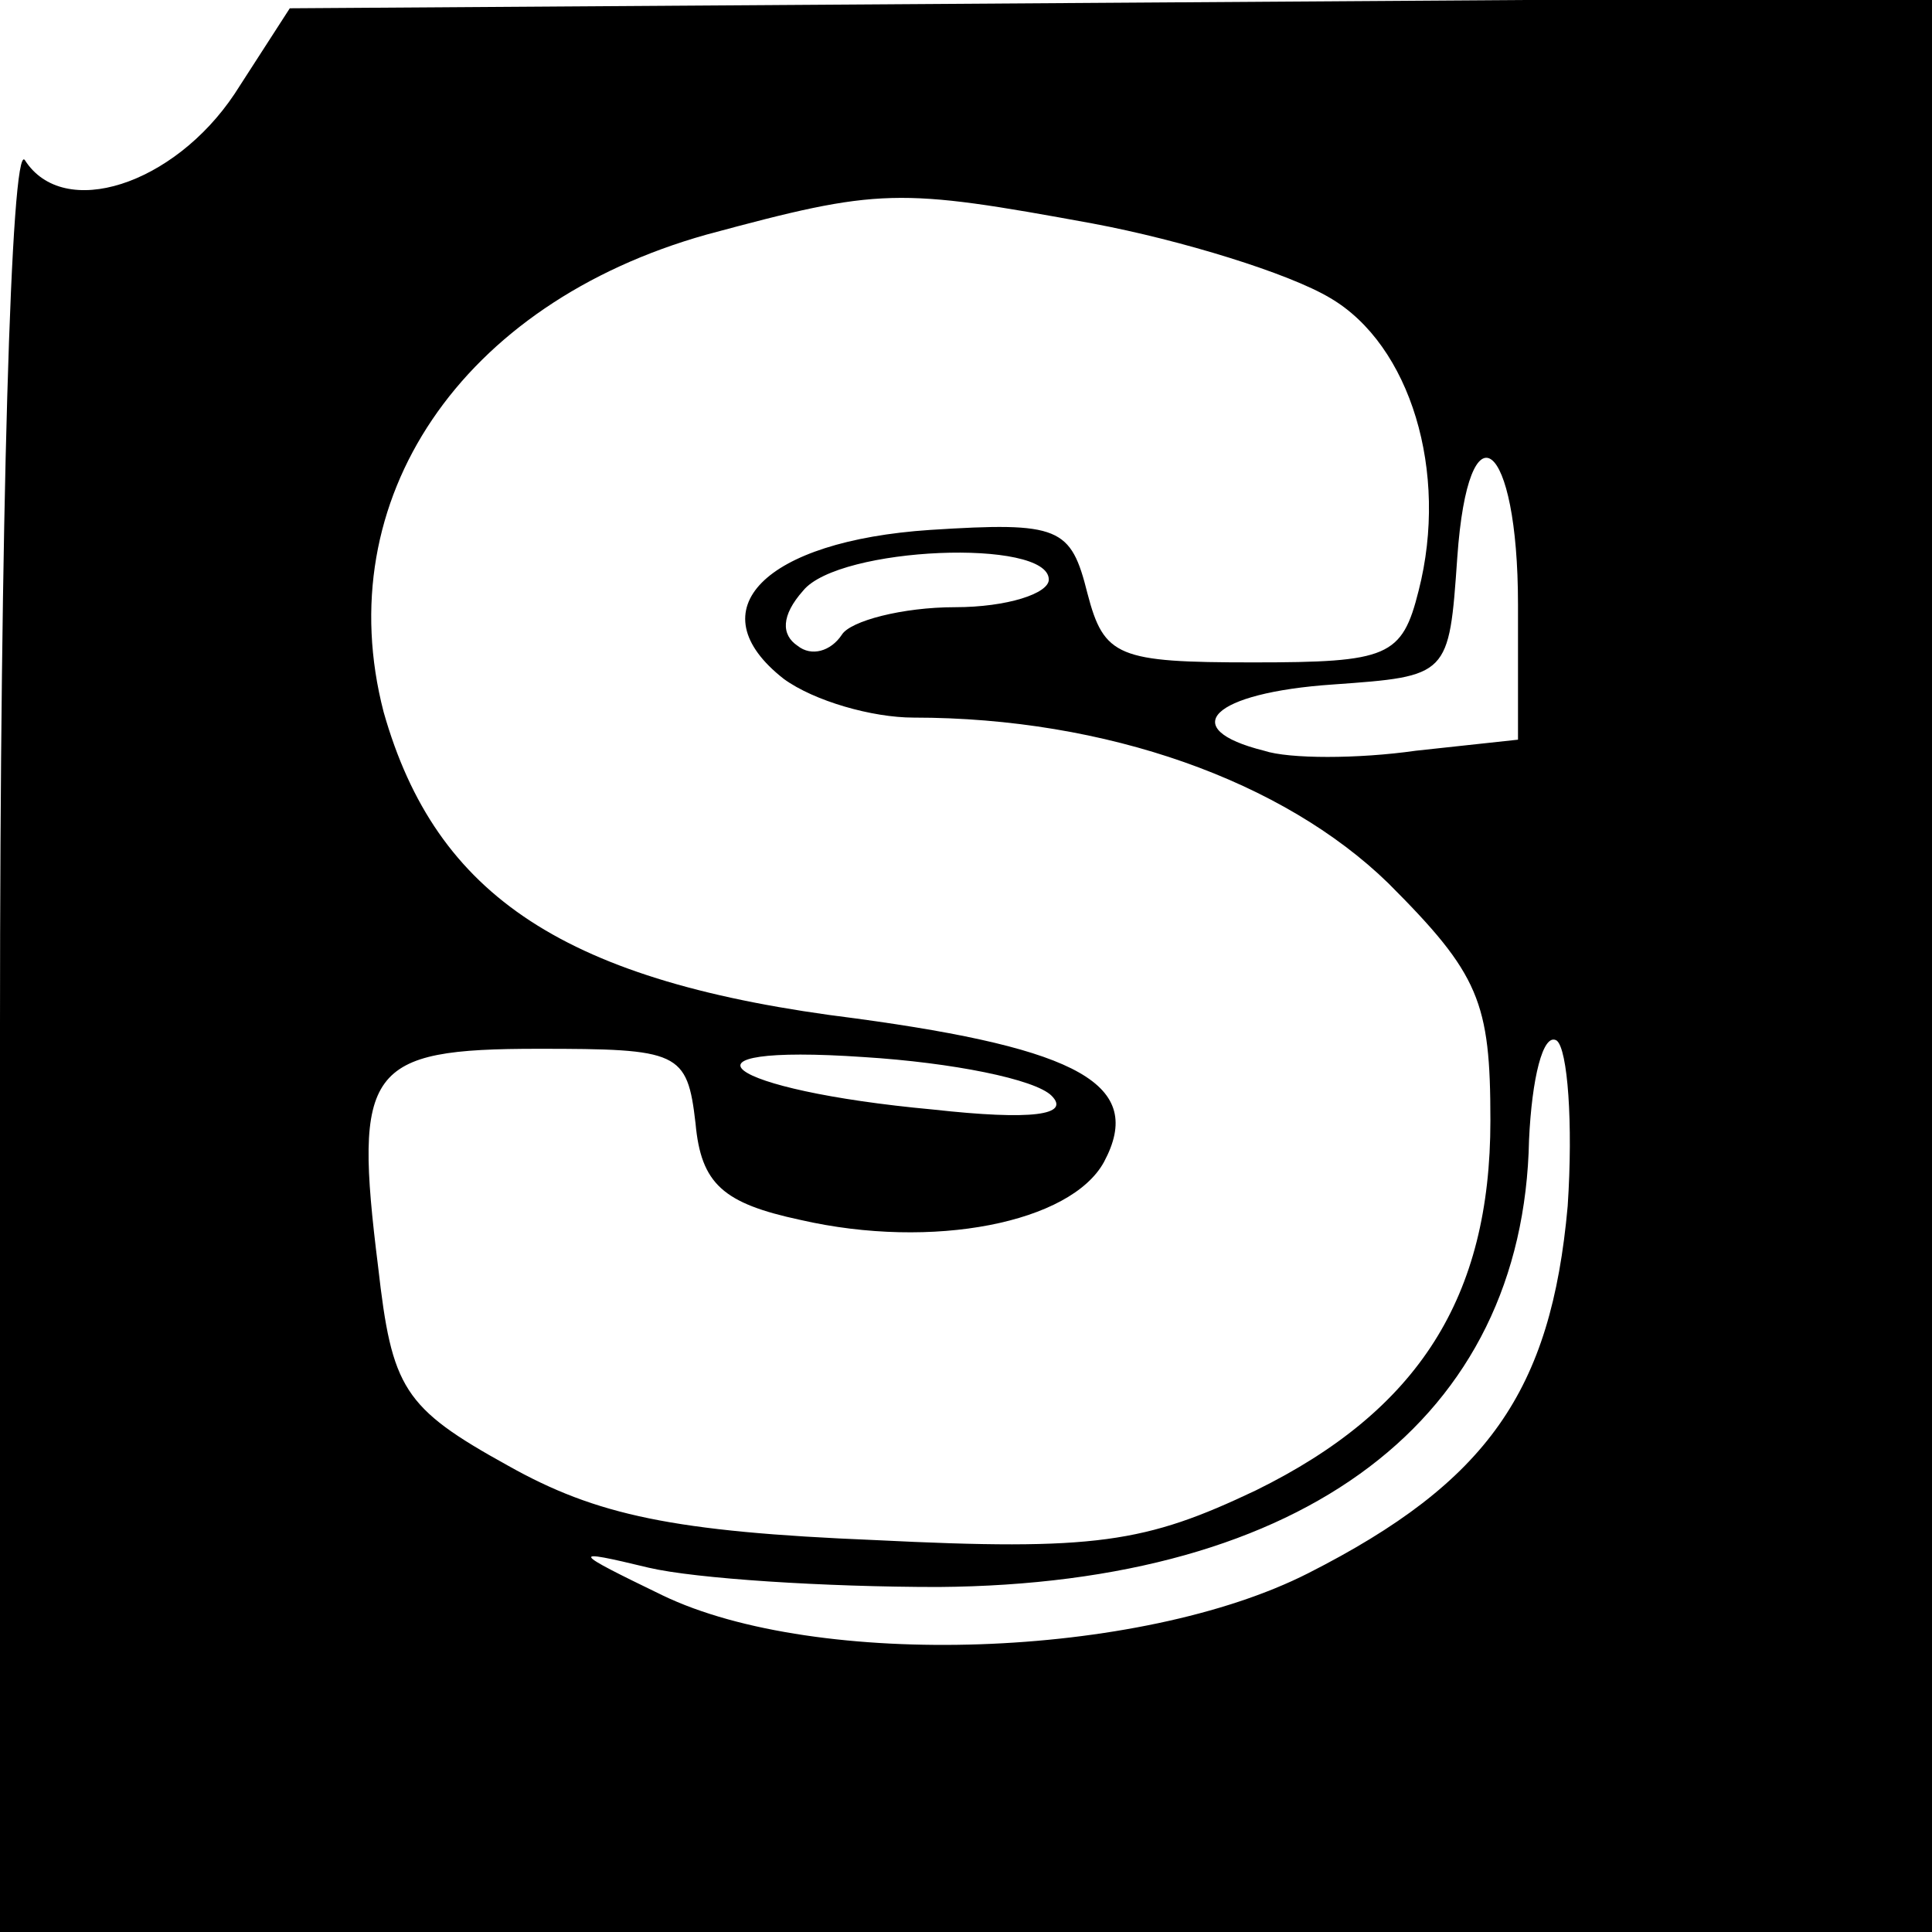 <?xml version="1.0" standalone="no"?>
<!DOCTYPE svg PUBLIC "-//W3C//DTD SVG 20010904//EN"
 "http://www.w3.org/TR/2001/REC-SVG-20010904/DTD/svg10.dtd">
<svg version="1.0" xmlns="http://www.w3.org/2000/svg"
 width="70pt" height="70pt" viewBox="0 0 70 70"
 preserveAspectRatio="xMidYMid meet">
<g transform="translate(0,70) scale(0.1,-0.1)"
fill="#000000" stroke="none">
<path d="M85 666 c-22 -33 -62 -46 -76 -24 -5 7 -9 -131 -9 -314 l0 -328 350
0 350 0 0 350 0 351 -297 -2 -298 -2 -20 -31z m311 -47 c32 -6 71 -18 86 -27
29 -17 43 -63 32 -106 -6 -24 -11 -26 -60 -26 -49 0 -54 2 -60 25 -6 24 -10
26 -57 23 -60 -4 -85 -29 -53 -54 11 -8 32 -14 47 -14 70 0 134 -23 172 -60
33 -33 37 -43 37 -86 0 -64 -26 -105 -85 -134 -40 -19 -58 -22 -138 -18 -73 3
-101 9 -133 27 -38 21 -42 28 -47 72 -9 72 -4 79 58 79 51 0 54 -1 57 -27 2
-22 10 -29 38 -35 48 -11 98 -1 110 21 15 28 -9 41 -90 52 -105 13 -152 44
-171 111 -20 77 28 148 117 173 63 17 69 17 140 4z m154 -138 l0 -49 -37 -4
c-21 -3 -46 -3 -55 0 -32 8 -19 21 25 24 42 3 42 3 45 46 4 57 22 43 22 -17z
m-170 9 c0 -5 -15 -10 -34 -10 -19 0 -38 -5 -41 -10 -4 -6 -11 -8 -16 -4 -6 4
-6 11 2 20 13 16 89 19 89 4z m188 -227 c-6 -67 -29 -100 -94 -133 -61 -31
-178 -35 -234 -8 -33 16 -34 17 -5 10 17 -4 64 -7 105 -7 133 1 212 61 214
162 1 22 5 39 10 36 4 -3 6 -30 4 -60z m-187 40 c7 -7 -7 -9 -43 -5 -76 7 -98
24 -25 19 32 -2 62 -8 68 -14z"/>
</g>
</svg>
